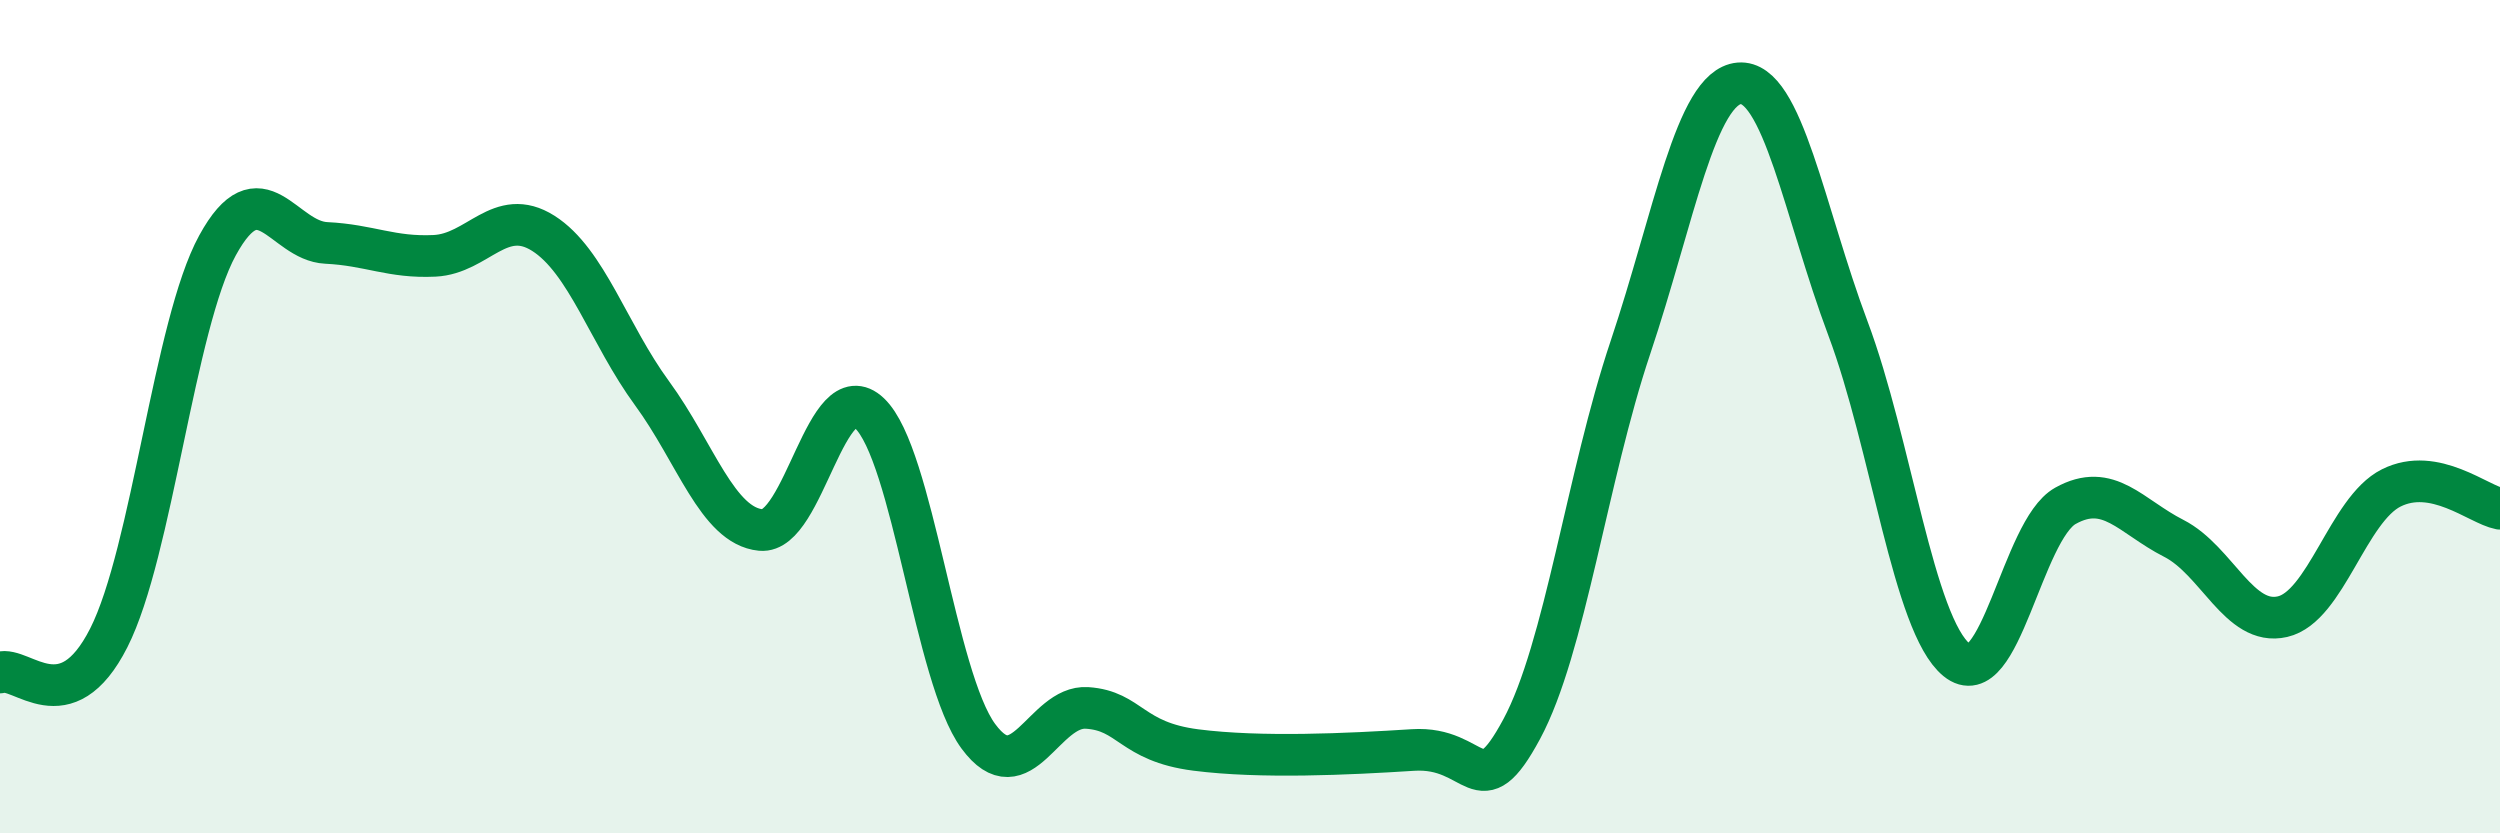 
    <svg width="60" height="20" viewBox="0 0 60 20" xmlns="http://www.w3.org/2000/svg">
      <path
        d="M 0,16.14 C 0.52,15.97 1.57,17.36 2.61,15.31 C 3.65,13.26 4.18,7.79 5.22,5.89 C 6.26,3.99 6.79,5.78 7.83,5.83 C 8.87,5.88 9.39,6.19 10.43,6.14 C 11.47,6.09 12,4.94 13.04,5.6 C 14.08,6.26 14.61,8.02 15.65,9.44 C 16.69,10.86 17.22,12.62 18.26,12.72 C 19.3,12.82 19.83,8.93 20.87,9.92 C 21.91,10.91 22.44,16.26 23.48,17.67 C 24.52,19.08 25.05,16.92 26.09,16.99 C 27.13,17.06 27.14,17.8 28.7,18 C 30.26,18.2 32.35,18.1 33.91,18 C 35.47,17.9 35.48,19.43 36.52,17.5 C 37.56,15.57 38.09,11.44 39.13,8.34 C 40.17,5.24 40.7,2.09 41.74,2 C 42.78,1.91 43.31,5.11 44.35,7.88 C 45.39,10.65 45.92,14.99 46.96,15.84 C 48,16.69 48.53,12.72 49.57,12.14 C 50.61,11.56 51.13,12.39 52.17,12.92 C 53.21,13.45 53.74,15.04 54.78,14.8 C 55.82,14.56 56.35,12.23 57.39,11.71 C 58.43,11.19 59.48,12.11 60,12.21L60 20L0 20Z"
        fill="#008740"
        opacity="0.1"
        stroke-linecap="round"
        stroke-linejoin="round"
      />
      <path
        d="M 0,16.14 C 0.52,15.97 1.57,17.36 2.61,15.31 C 3.65,13.26 4.18,7.79 5.22,5.89 C 6.26,3.99 6.79,5.78 7.83,5.83 C 8.87,5.88 9.39,6.19 10.43,6.14 C 11.47,6.09 12,4.94 13.04,5.6 C 14.08,6.26 14.61,8.02 15.65,9.44 C 16.69,10.86 17.22,12.62 18.26,12.72 C 19.3,12.82 19.83,8.93 20.87,9.92 C 21.91,10.91 22.44,16.26 23.48,17.67 C 24.52,19.08 25.05,16.92 26.09,16.99 C 27.13,17.06 27.14,17.8 28.7,18 C 30.26,18.2 32.35,18.1 33.91,18 C 35.47,17.9 35.48,19.43 36.52,17.5 C 37.56,15.57 38.09,11.44 39.13,8.34 C 40.17,5.24 40.7,2.09 41.74,2 C 42.78,1.91 43.31,5.11 44.35,7.88 C 45.39,10.65 45.92,14.99 46.96,15.84 C 48,16.69 48.53,12.72 49.57,12.14 C 50.61,11.56 51.13,12.39 52.17,12.92 C 53.21,13.45 53.74,15.04 54.78,14.8 C 55.82,14.56 56.35,12.23 57.39,11.71 C 58.43,11.19 59.48,12.11 60,12.21"
        stroke="#008740"
        stroke-width="1"
        fill="none"
        stroke-linecap="round"
        stroke-linejoin="round"
      />
    </svg>
  